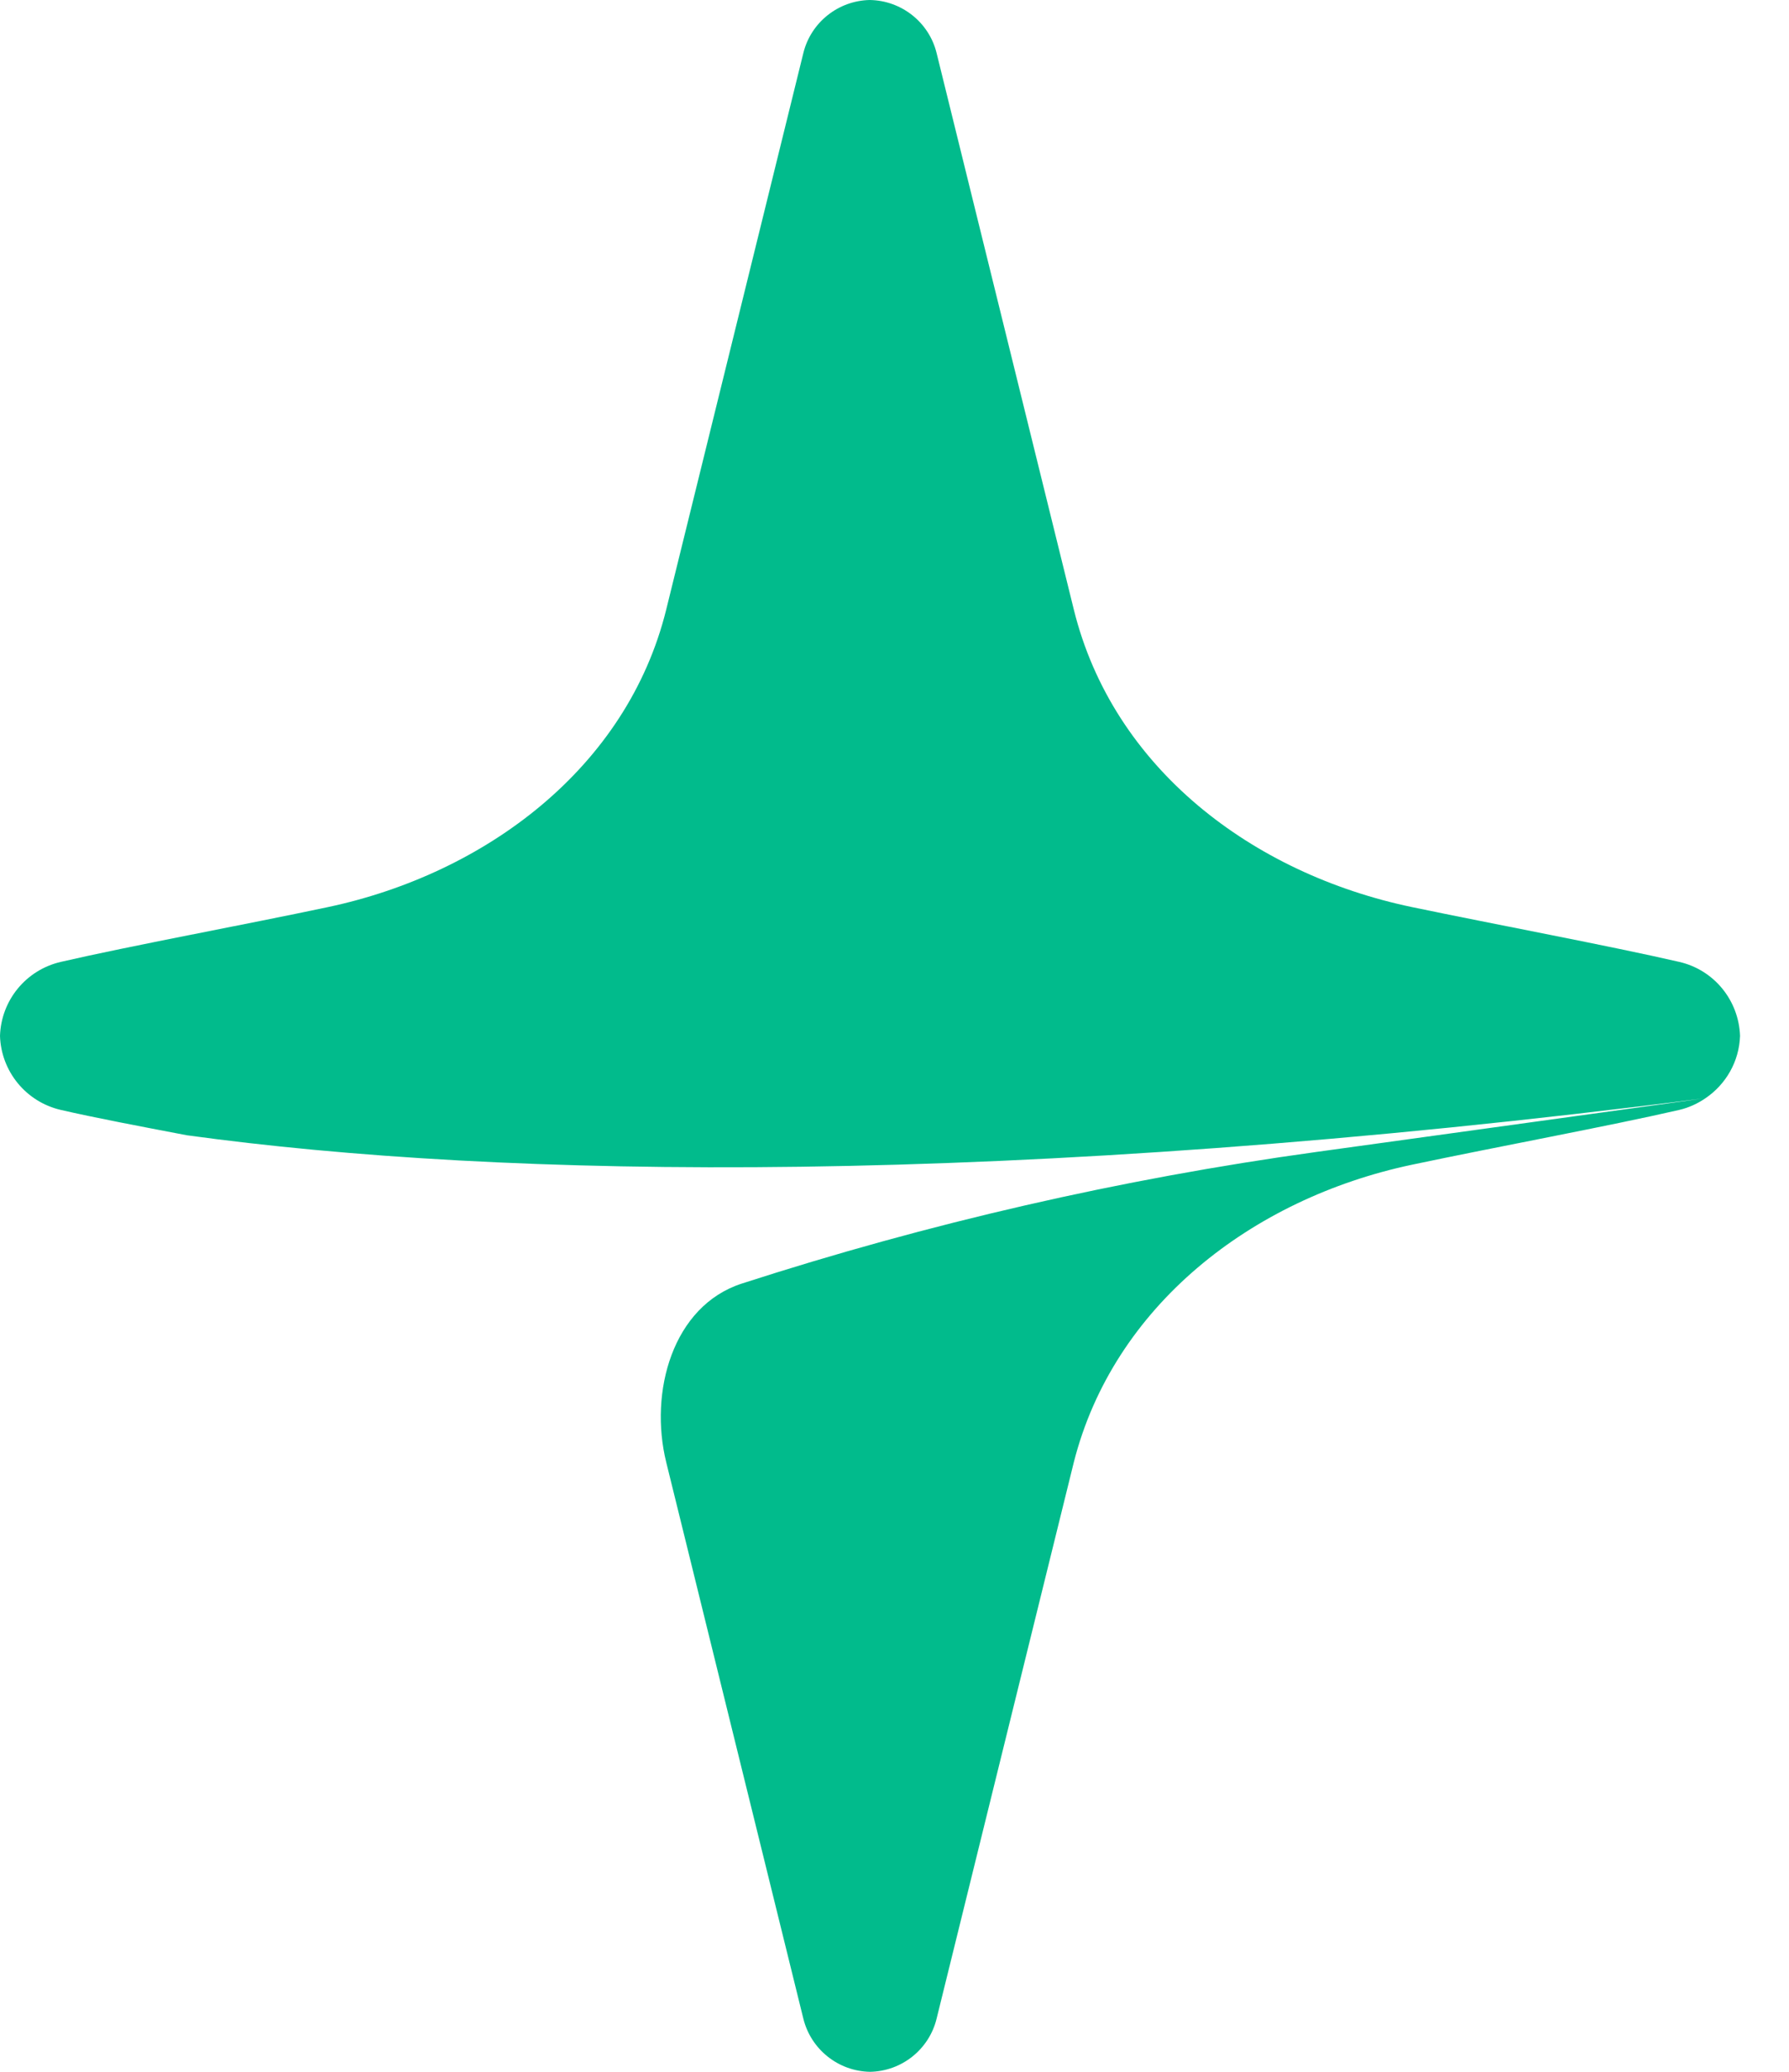 <svg width="19" height="22" viewBox="0 0 19 22" fill="none" xmlns="http://www.w3.org/2000/svg">
<path d="M18.114 11.661C18.031 11.718 17.937 11.762 17.834 11.786C17.097 11.956 15.899 12.177 14.995 12.368C13.288 12.729 11.824 13.873 11.404 15.529L9.947 21.436C9.867 21.763 9.576 21.994 9.24 22C8.904 21.994 8.613 21.763 8.532 21.436L7.076 15.529C6.891 14.78 7.144 13.868 7.878 13.63C9.86 12.989 11.899 12.52 13.975 12.233L18.114 11.661ZM9.237 0C9.574 0.005 9.867 0.237 9.947 0.563L11.404 6.471C11.82 8.158 13.302 9.278 14.995 9.632C15.873 9.815 17.097 10.044 17.834 10.214C18.205 10.299 18.467 10.623 18.48 11C18.471 11.272 18.33 11.514 18.114 11.661C10.651 12.617 5.339 12.516 1.984 12.055C1.486 11.96 1.006 11.869 0.646 11.786C0.275 11.7 0.012 11.376 0 11C0.012 10.623 0.275 10.3 0.646 10.214C1.382 10.044 2.607 9.818 3.484 9.632C5.15 9.278 6.66 8.158 7.076 6.471L8.532 0.563C8.612 0.238 8.902 0.007 9.237 0Z" fill="#01BB8C"/>
</svg>
